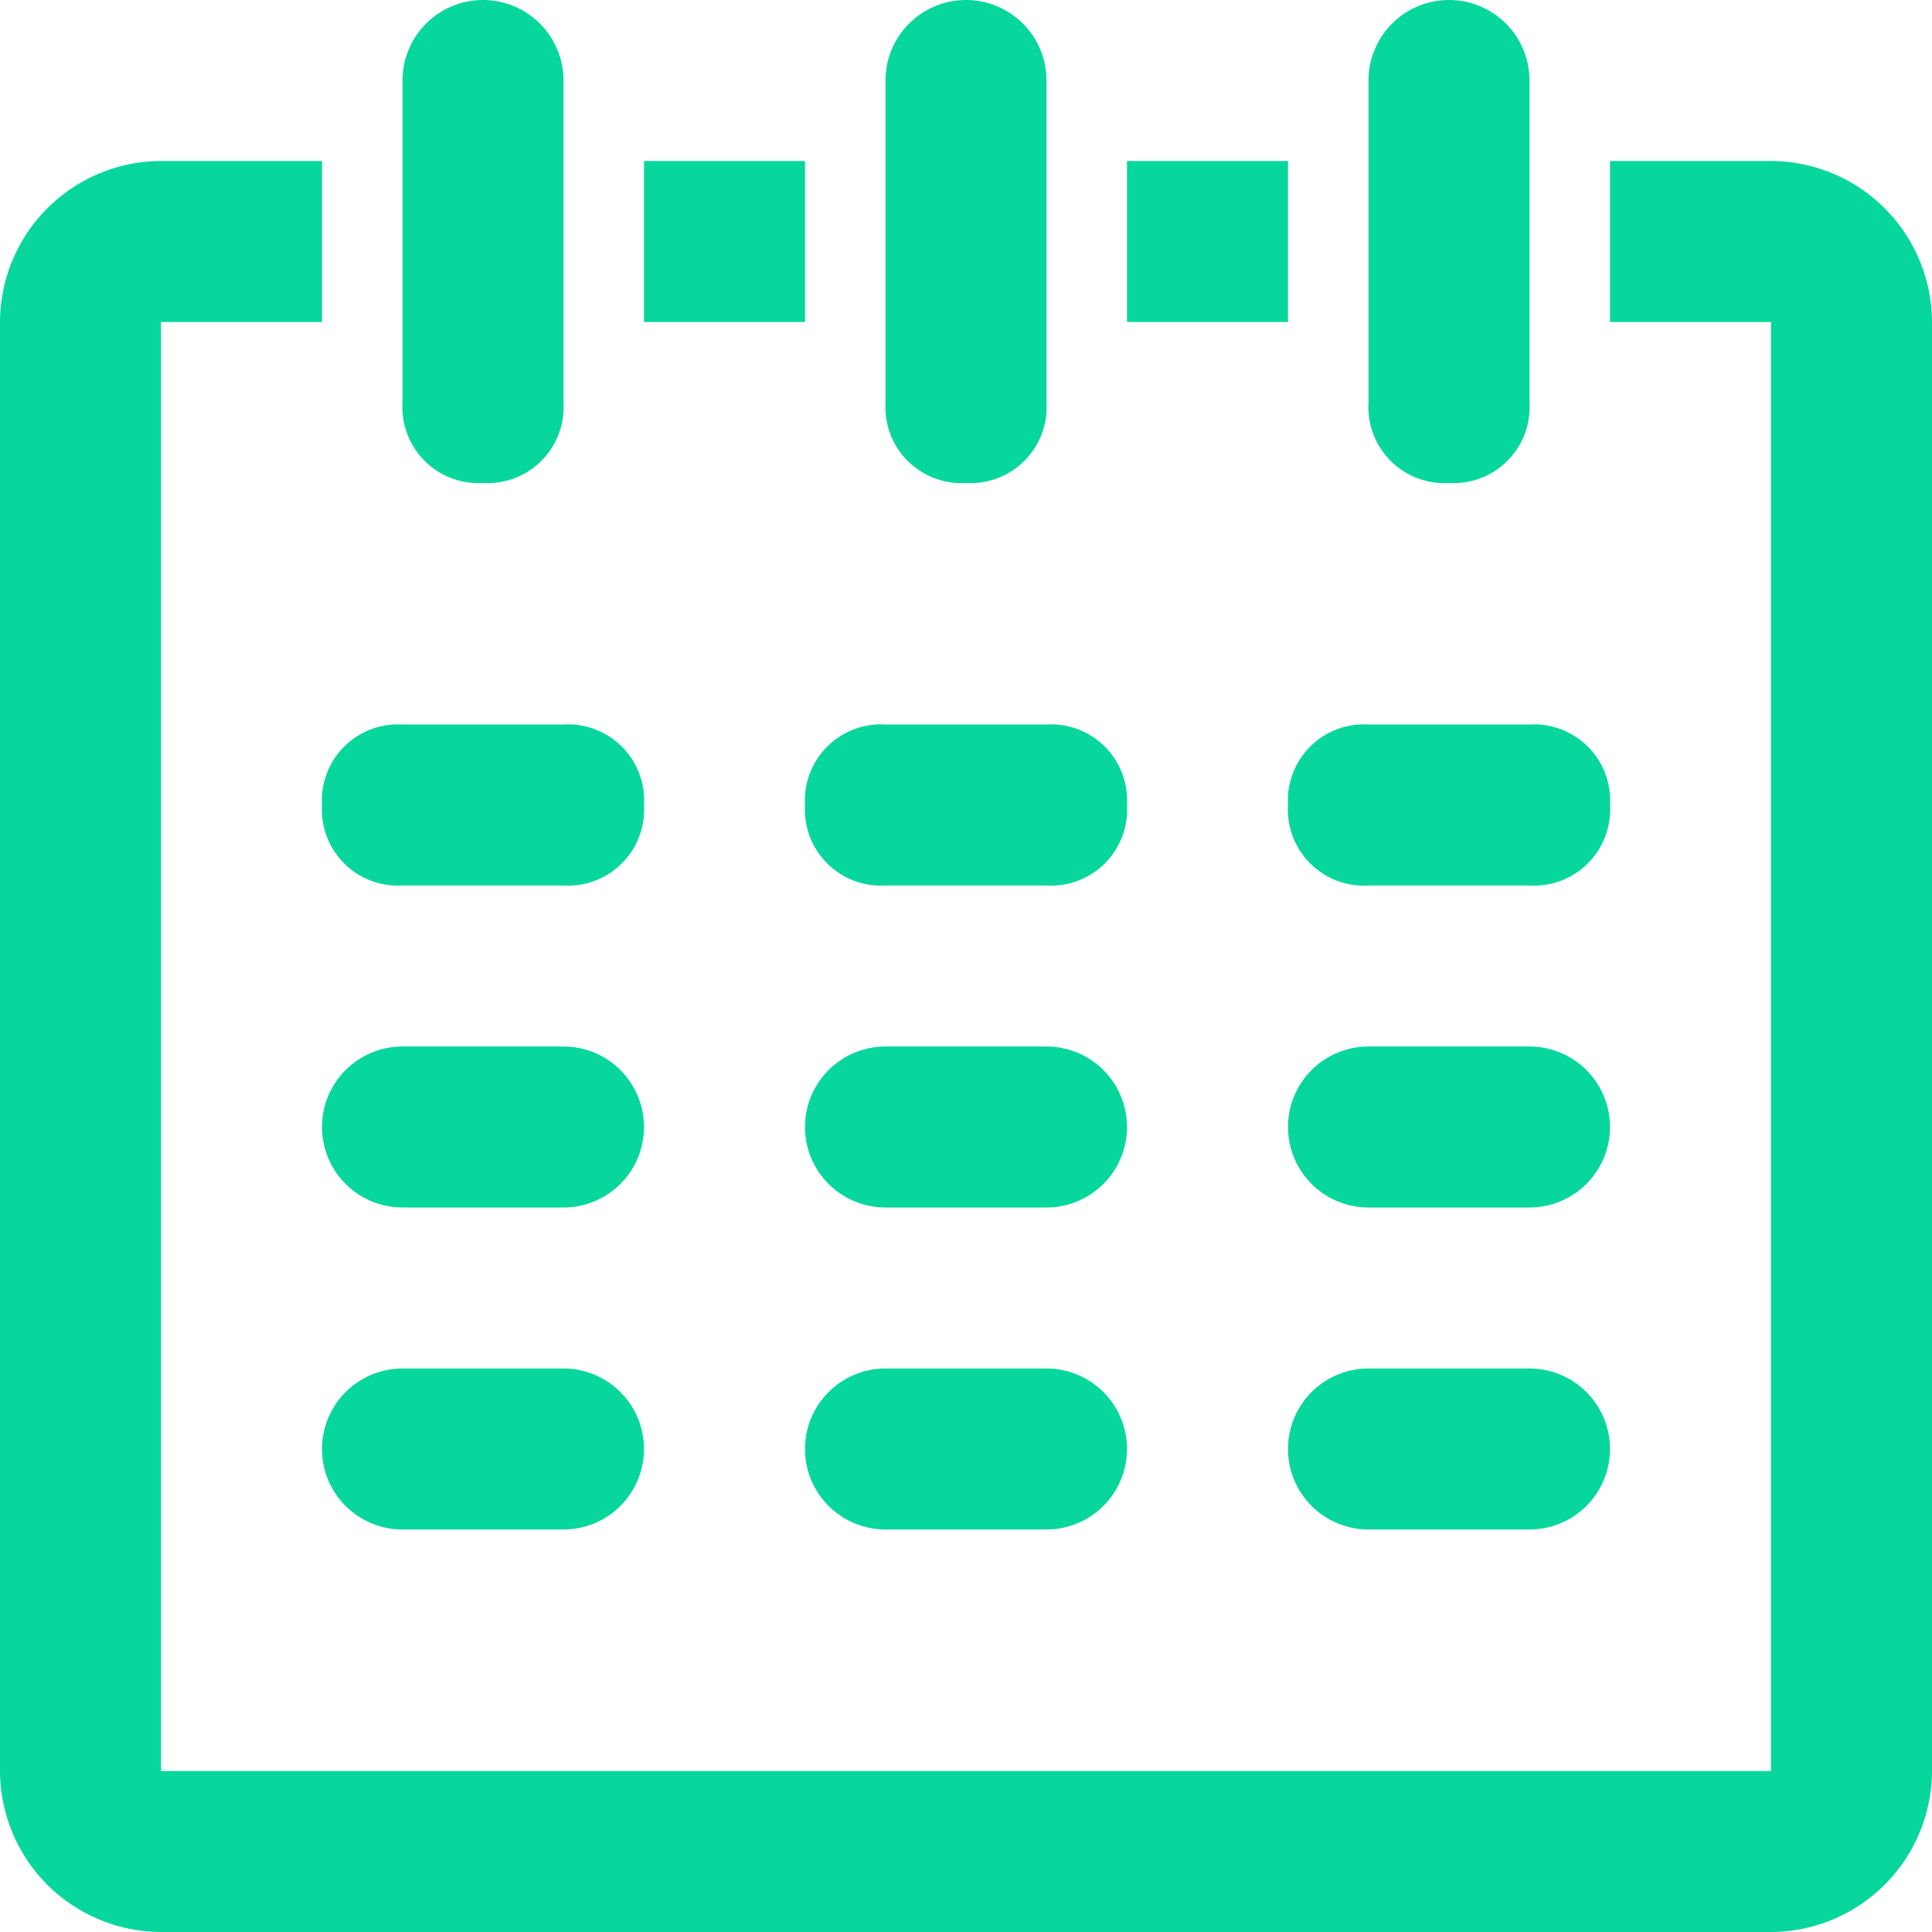 <svg xmlns="http://www.w3.org/2000/svg" viewBox="0 0 39.12 39.12"><defs><style>.a{fill:#07d79c;fill-rule:evenodd;}</style></defs><path class="a" d="M170.08,3.26h-3.26V6.52h3.26Zm4.89,24.45h-3.26a1.63,1.63,0,0,0,0,3.26h3.26a1.63,1.63,0,1,0,0-3.26ZM163.56,9.78a1.54,1.54,0,0,0,1.63-1.63V1.63a1.63,1.63,0,1,0-3.26,0V8.15A1.54,1.54,0,0,0,163.56,9.78Zm9.78,0a1.54,1.54,0,0,0,1.63-1.63V1.63a1.63,1.63,0,0,0-3.26,0V8.15A1.54,1.54,0,0,0,173.34,9.78Zm-11.41,8.15h3.26a1.54,1.54,0,0,0,1.63-1.63,1.54,1.54,0,0,0-1.63-1.63h-3.26a1.54,1.54,0,0,0-1.63,1.63A1.54,1.54,0,0,0,161.93,17.93ZM179.86,3.26H176.6V6.52h3.26V35.86h-32.6V6.52h3.26V3.26h-3.26A3.27,3.27,0,0,0,144,6.52V35.86a3.27,3.27,0,0,0,3.26,3.26h32.6a3.27,3.27,0,0,0,3.26-3.26V6.52A3.27,3.27,0,0,0,179.86,3.26Zm-4.89,17.93h-3.26a1.63,1.63,0,0,0,0,3.26h3.26a1.63,1.63,0,1,0,0-3.26Zm-3.26-3.26h3.26a1.54,1.54,0,0,0,1.63-1.63,1.54,1.54,0,0,0-1.63-1.63h-3.26a1.54,1.54,0,0,0-1.63,1.63A1.54,1.54,0,0,0,171.71,17.93Zm-16.3,3.26h-3.26a1.63,1.63,0,1,0,0,3.26h3.26a1.63,1.63,0,1,0,0-3.26Zm-3.26-3.26h3.26a1.54,1.54,0,0,0,1.63-1.63,1.54,1.54,0,0,0-1.63-1.63h-3.26a1.54,1.54,0,0,0-1.63,1.63A1.54,1.54,0,0,0,152.15,17.93Zm3.26,9.78h-3.26a1.63,1.63,0,1,0,0,3.26h3.26a1.63,1.63,0,1,0,0-3.26Zm9.78,0h-3.26a1.63,1.63,0,0,0,0,3.26h3.26a1.63,1.63,0,1,0,0-3.26Zm0-6.52h-3.26a1.63,1.63,0,0,0,0,3.26h3.26a1.63,1.63,0,1,0,0-3.26ZM153.78,9.78a1.54,1.54,0,0,0,1.63-1.63V1.63a1.63,1.63,0,1,0-3.26,0V8.15A1.54,1.54,0,0,0,153.78,9.78Zm6.52-6.52h-3.26V6.52h3.26Z" transform="translate(-144)"/></svg>
